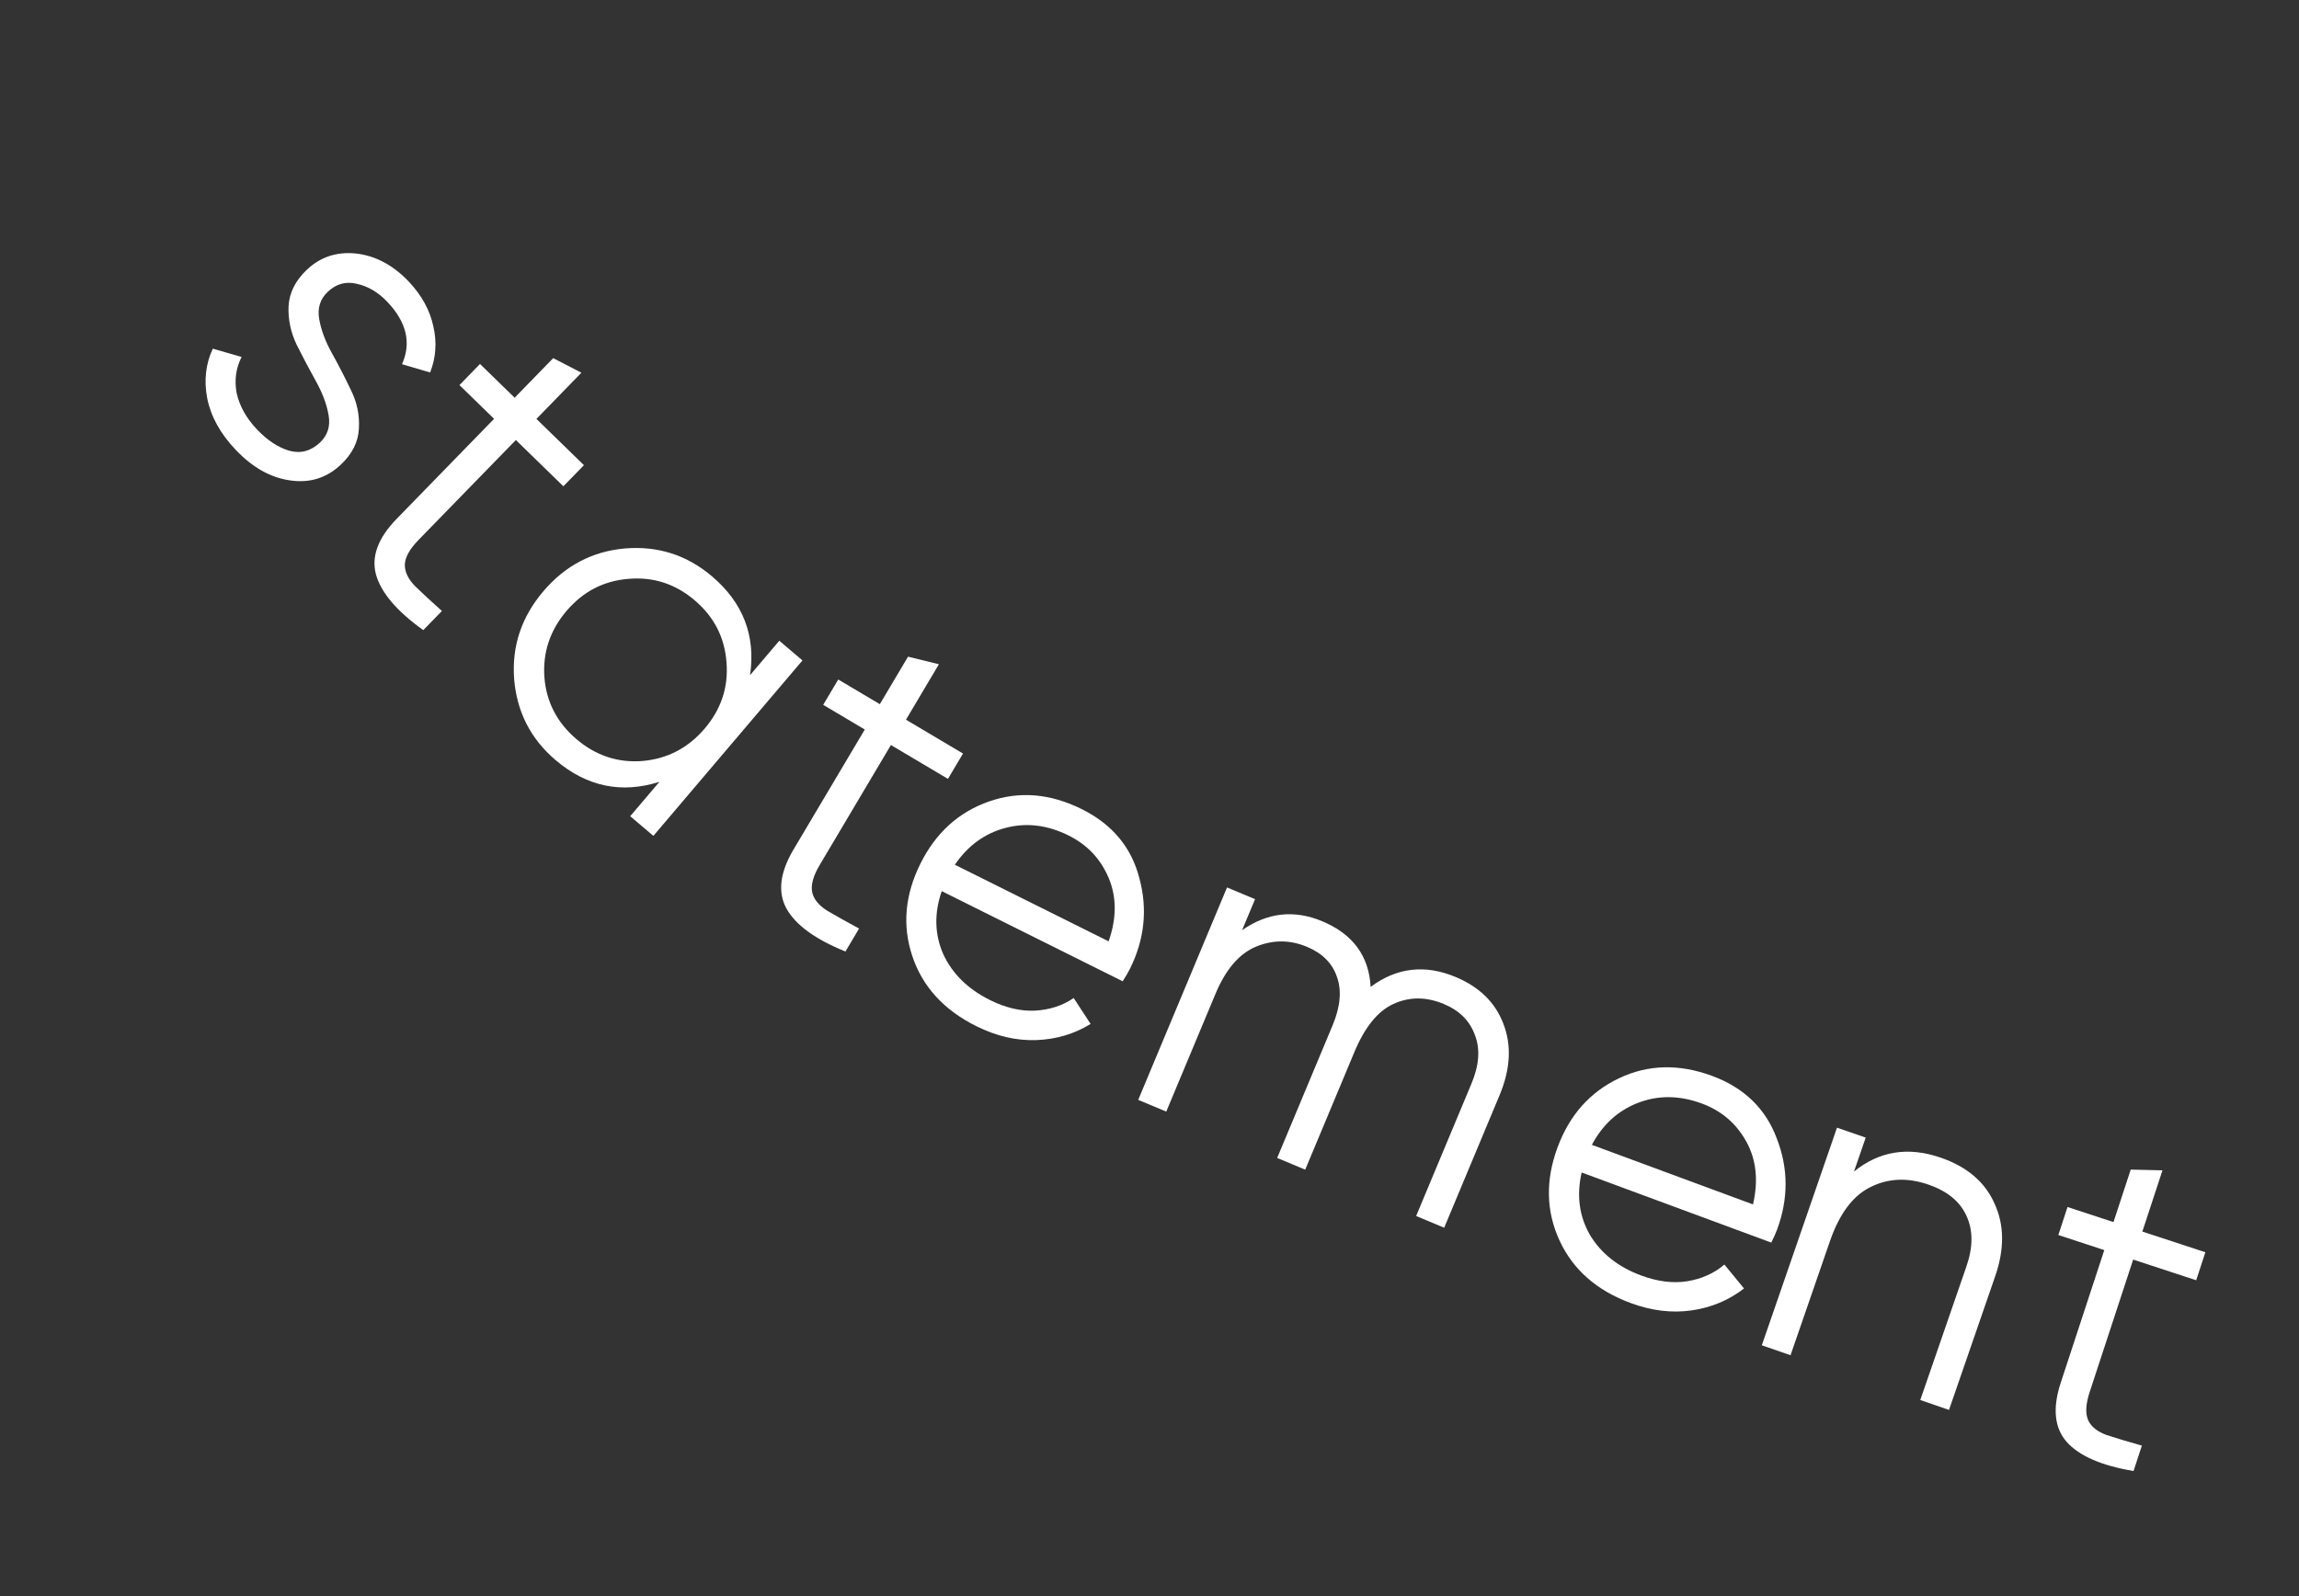 <?xml version="1.0" encoding="UTF-8"?> <svg xmlns="http://www.w3.org/2000/svg" width="180" height="125" viewBox="0 0 180 125" fill="none"><rect x="0" y="0" width="180" height="125" fill="#333333" stroke="none"/> <path d="M25.659 22.856C25.066 23.418 24.843 24.126 24.99 24.98C25.137 25.835 25.47 26.728 25.989 27.66C26.508 28.593 27 29.55 27.467 30.532C27.951 31.497 28.162 32.506 28.1 33.559C28.055 34.595 27.587 35.535 26.697 36.378C25.58 37.436 24.251 37.851 22.71 37.622C21.185 37.411 19.761 36.607 18.438 35.211C17.248 33.955 16.51 32.617 16.225 31.198C15.957 29.796 16.103 28.499 16.662 27.306L18.915 27.954C18.466 28.843 18.338 29.792 18.532 30.801C18.76 31.81 19.287 32.751 20.114 33.624C20.924 34.479 21.768 35.037 22.645 35.299C23.54 35.544 24.345 35.328 25.06 34.65C25.654 34.088 25.877 33.38 25.73 32.526C25.583 31.671 25.25 30.778 24.731 29.846C24.212 28.913 23.71 27.964 23.226 26.999C22.759 26.017 22.549 25.008 22.593 23.972C22.656 22.919 23.132 21.971 24.022 21.128C25.087 20.119 26.374 19.695 27.883 19.855C29.409 20.032 30.783 20.766 32.007 22.058C33.015 23.122 33.656 24.288 33.928 25.553C34.217 26.803 34.133 28.008 33.677 29.169L31.475 28.523C32.217 26.859 31.836 25.233 30.331 23.645C29.62 22.895 28.825 22.423 27.946 22.229C27.085 22.018 26.322 22.227 25.659 22.856Z" fill="white"></path> <path d="M44.109 38.084L40.389 34.461L32.766 42.289C32.078 42.995 31.721 43.637 31.695 44.216C31.686 44.777 31.948 45.334 32.482 45.889C33.033 46.425 33.739 47.079 34.599 47.849L33.14 49.348C31.063 47.862 29.829 46.408 29.436 44.985C29.06 43.579 29.602 42.127 31.061 40.629L38.684 32.8L35.971 30.159L37.581 28.505L40.294 31.147L43.313 28.047L45.521 29.19L41.999 32.807L45.719 36.43L44.109 38.084Z" fill="white"></path> <path d="M61.015 50.18L62.829 51.721L51.156 65.463L49.342 63.922L51.63 61.229C48.654 62.17 45.947 61.606 43.51 59.536C41.55 57.87 40.465 55.75 40.255 53.175C40.064 50.615 40.824 48.327 42.536 46.312C44.248 44.296 46.383 43.176 48.94 42.951C51.515 42.741 53.783 43.469 55.744 45.134C58.181 47.204 59.175 49.784 58.727 52.873L61.015 50.18ZM42.625 53.059C42.782 54.99 43.621 56.602 45.142 57.894C46.663 59.185 48.389 59.753 50.321 59.596C52.268 59.42 53.887 58.572 55.179 57.051C56.471 55.53 57.038 53.804 56.881 51.873C56.739 49.923 55.908 48.302 54.387 47.01C52.866 45.718 51.132 45.16 49.185 45.336C47.254 45.493 45.642 46.332 44.35 47.853C43.058 49.373 42.483 51.109 42.625 53.059Z" fill="white"></path> <path d="M74.22 60.998L69.754 58.348L64.177 67.743C63.674 68.591 63.477 69.299 63.587 69.868C63.709 70.415 64.095 70.896 64.744 71.309C65.406 71.702 66.245 72.172 67.262 72.72L66.194 74.518C63.827 73.561 62.286 72.436 61.571 71.145C60.876 69.866 61.063 68.327 62.13 66.528L67.708 57.133L64.452 55.2L65.63 53.215L68.886 55.148L71.095 51.427L73.51 52.022L70.933 56.363L75.398 59.014L74.22 60.998Z" fill="white"></path> <path d="M84.706 63.372C87.094 64.562 88.596 66.371 89.213 68.8C89.861 71.219 89.611 73.579 88.464 75.881C88.346 76.118 88.158 76.441 87.901 76.85L73.732 69.789C73.132 71.531 73.172 73.176 73.851 74.723C74.563 76.26 75.779 77.457 77.501 78.315C78.727 78.926 79.905 79.204 81.034 79.149C82.195 79.083 83.205 78.753 84.064 78.161L85.389 80.191C84.111 80.978 82.692 81.399 81.134 81.455C79.575 81.511 78.01 81.147 76.439 80.365C73.9 79.099 72.231 77.274 71.433 74.888C70.634 72.502 70.845 70.083 72.068 67.63C73.269 65.22 75.057 63.599 77.432 62.769C79.807 61.937 82.231 62.139 84.706 63.372ZM83.676 65.437C81.998 64.601 80.337 64.404 78.692 64.847C77.08 65.279 75.77 66.238 74.761 67.723L86.8 73.722C87.432 71.915 87.435 70.265 86.809 68.771C86.184 67.278 85.14 66.166 83.676 65.437Z" fill="white"></path> <path d="M113.97 76.514C115.833 77.293 117.08 78.517 117.71 80.188C118.363 81.868 118.263 83.728 117.41 85.769L113.072 96.15L110.876 95.232L115.214 84.851C115.817 83.409 115.903 82.143 115.474 81.051C115.076 79.947 114.266 79.139 113.046 78.63C111.671 78.055 110.356 78.052 109.102 78.623C107.879 79.18 106.859 80.434 106.044 82.386L102.192 91.603L99.996 90.685L104.334 80.304C104.946 78.84 105.06 77.572 104.674 76.499C104.311 75.435 103.531 74.653 102.333 74.152C101.002 73.596 99.676 73.589 98.355 74.131C97.034 74.673 95.97 75.909 95.164 77.839L91.312 87.055L89.116 86.138L96.069 69.502L98.265 70.419L97.249 72.848C99.235 71.463 101.326 71.23 103.522 72.148C105.918 73.149 107.182 74.863 107.314 77.289C109.356 75.771 111.574 75.513 113.97 76.514Z" fill="white"></path> <path d="M134.052 84.261C136.555 85.186 138.244 86.823 139.118 89.171C140.024 91.506 140.03 93.879 139.138 96.292C139.047 96.54 138.895 96.881 138.683 97.315L123.835 91.824C123.426 93.621 123.644 95.252 124.486 96.717C125.359 98.168 126.698 99.227 128.502 99.894C129.787 100.369 130.988 100.519 132.104 100.342C133.251 100.151 134.22 99.715 135.01 99.033L136.547 100.908C135.361 101.828 133.996 102.4 132.452 102.624C130.908 102.847 129.313 102.655 127.667 102.046C125.007 101.062 123.151 99.427 122.099 97.142C121.047 94.856 120.997 92.428 121.948 89.858C122.881 87.332 124.484 85.528 126.756 84.446C129.027 83.364 131.459 83.302 134.052 84.261ZM133.252 86.425C131.493 85.775 129.82 85.759 128.233 86.376C126.677 86.98 125.478 88.075 124.635 89.66L137.251 94.325C137.684 92.46 137.509 90.819 136.726 89.402C135.943 87.984 134.785 86.992 133.252 86.425Z" fill="white"></path> <path d="M151.944 90.661C154.012 91.375 155.417 92.573 156.159 94.253C156.932 95.919 156.949 97.82 156.211 99.956L152.597 110.42L150.348 109.643L153.962 99.179C154.488 97.656 154.487 96.334 153.959 95.21C153.454 94.095 152.463 93.282 150.986 92.772C149.35 92.207 147.84 92.27 146.456 92.963C145.081 93.632 144.02 95.046 143.274 97.205L140.19 106.135L137.941 105.358L143.827 88.315L146.076 89.092L145.158 91.751C147.137 90.145 149.399 89.782 151.944 90.661Z" fill="white"></path> <path d="M171.95 100.264L167.016 98.645L163.608 109.026C163.301 109.963 163.262 110.696 163.493 111.228C163.731 111.736 164.211 112.121 164.935 112.384C165.666 112.624 166.587 112.901 167.698 113.215L167.046 115.203C164.527 114.781 162.779 114.017 161.801 112.912C160.846 111.814 160.694 110.271 161.347 108.284L164.755 97.902L161.157 96.721L161.877 94.528L165.475 95.71L166.824 91.598L169.311 91.655L167.736 96.452L172.67 98.072L171.95 100.264Z" fill="white"></path> </svg> 